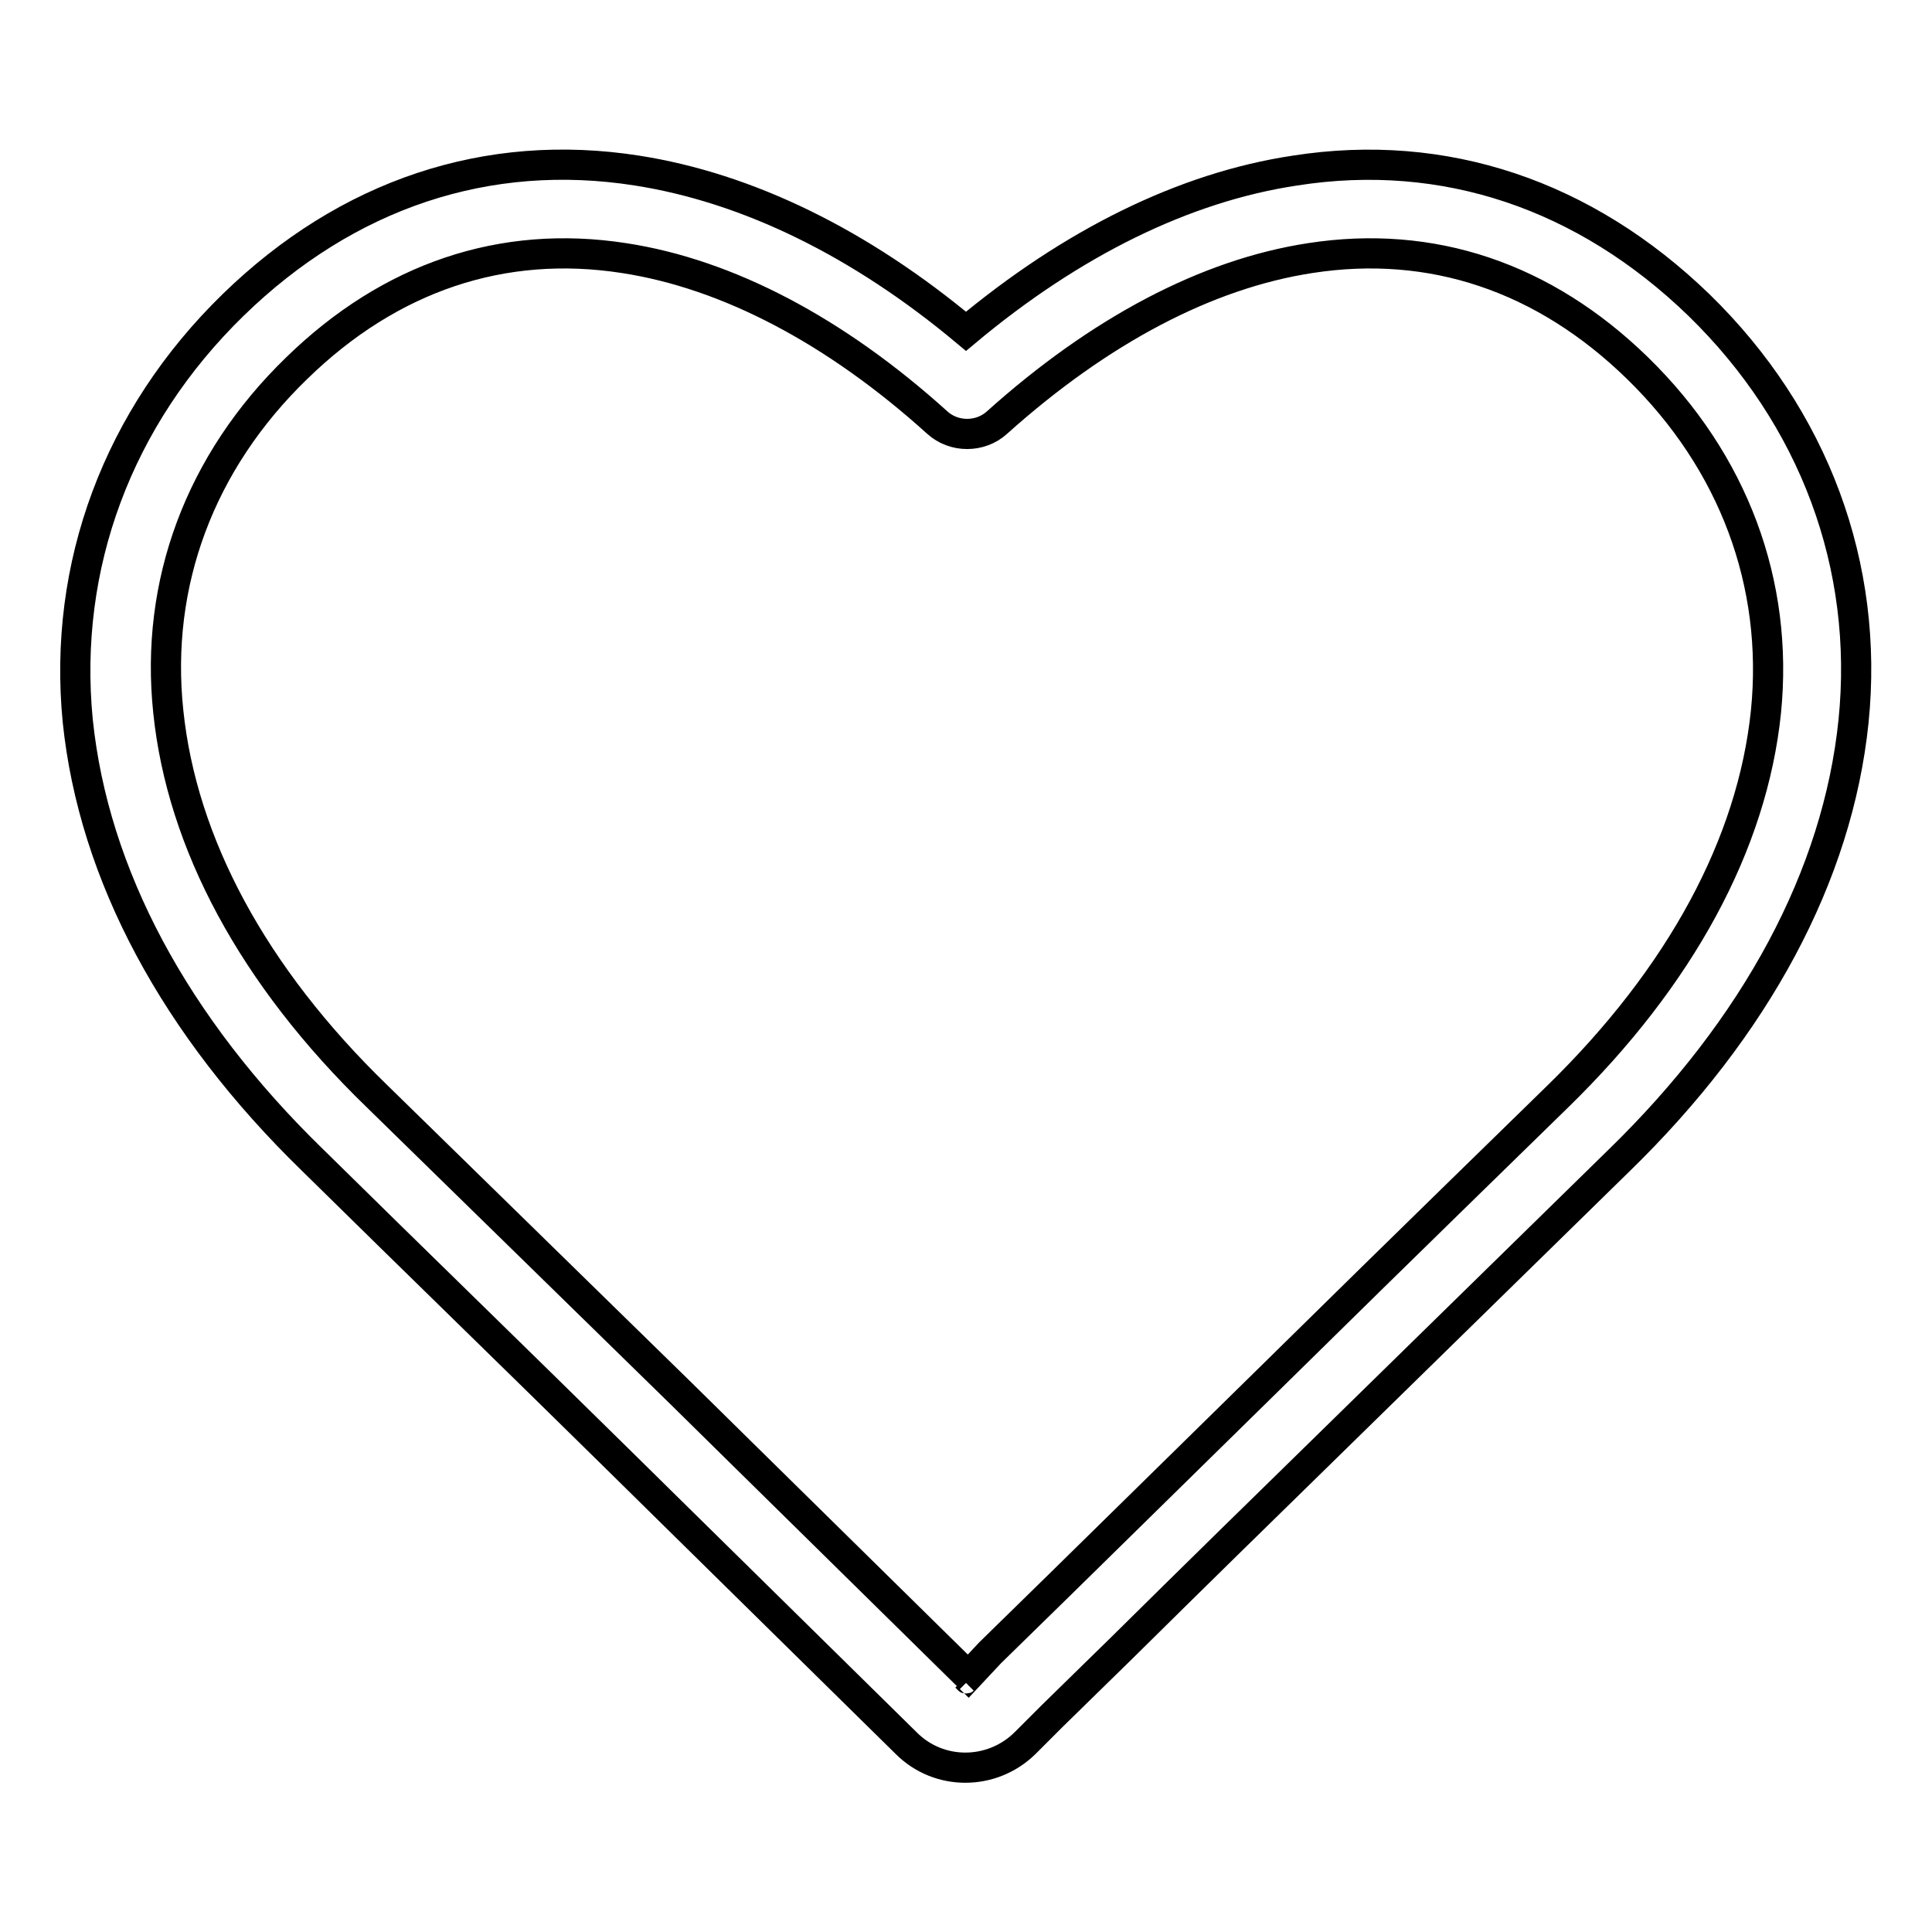<?xml version="1.0" encoding="utf-8"?>
<!-- Svg Vector Icons : http://www.onlinewebfonts.com/icon -->
<!DOCTYPE svg PUBLIC "-//W3C//DTD SVG 1.1//EN" "http://www.w3.org/Graphics/SVG/1.1/DTD/svg11.dtd">
<svg version="1.1" xmlns="http://www.w3.org/2000/svg" xmlns:xlink="http://www.w3.org/1999/xlink" x="0px" y="0px" viewBox="0 0 256 256" enable-background="new 0 0 256 256" xml:space="preserve">
<g> <path stroke-width="4" fill-opacity="0" stroke="#000000"  d="M131.2,219l9.2-9l27.6-27.1c19.6-19.3,33.3-32.6,38.4-37.6c16.3-15.9,25.8-33.5,27.6-51 c1.7-17-4.3-33.1-17-45.5c-12.4-12.1-27.3-17.1-43.4-14.6c-13.7,2.1-27.9,9.6-41.5,21.8c-2.2,2-5.7,2-7.9,0 c-13.5-12.2-27.8-19.7-41.5-21.8c-16.1-2.5-31,2.5-43.4,14.6c-12.8,12.4-18.8,28.5-17,45.5c1.8,17.4,11.2,35,27.6,50.9 c13.5,13.2,26.9,26.3,40.4,39.5l6.7,6.6l31.3,30.8L131.2,219z M128,222.2l-0.4,0.4c0.1-0.1,0.3-0.2,0.4-0.2c0.1,0,0.3,0.1,0.4,0.2 L128,222.2L128,222.2z M171.6,22.6c19.8-3.1,38.4,3.2,53.5,17.8c15.3,14.9,22.6,34.6,20.5,55.2c-2.1,20.4-12.9,40.5-31.1,58.2 c-5.1,5-18.7,18.3-38.3,37.5c-8.8,8.6-18.2,17.8-27.6,27.1l-9.2,9l-3.6,3.6c-4.4,4.3-11.4,4.3-15.7,0l-31.7-31.2l-6.7-6.6 c-13.4-13.2-26.9-26.3-40.3-39.5c-18.2-17.7-29-37.8-31.1-58.2C8.3,75,15.6,55.3,30.9,40.4C46,25.7,64.6,19.5,84.4,22.6 c14.7,2.3,29.6,9.6,43.6,21.3C142,32.2,156.9,24.8,171.6,22.6L171.6,22.6z"/></g>
</svg>